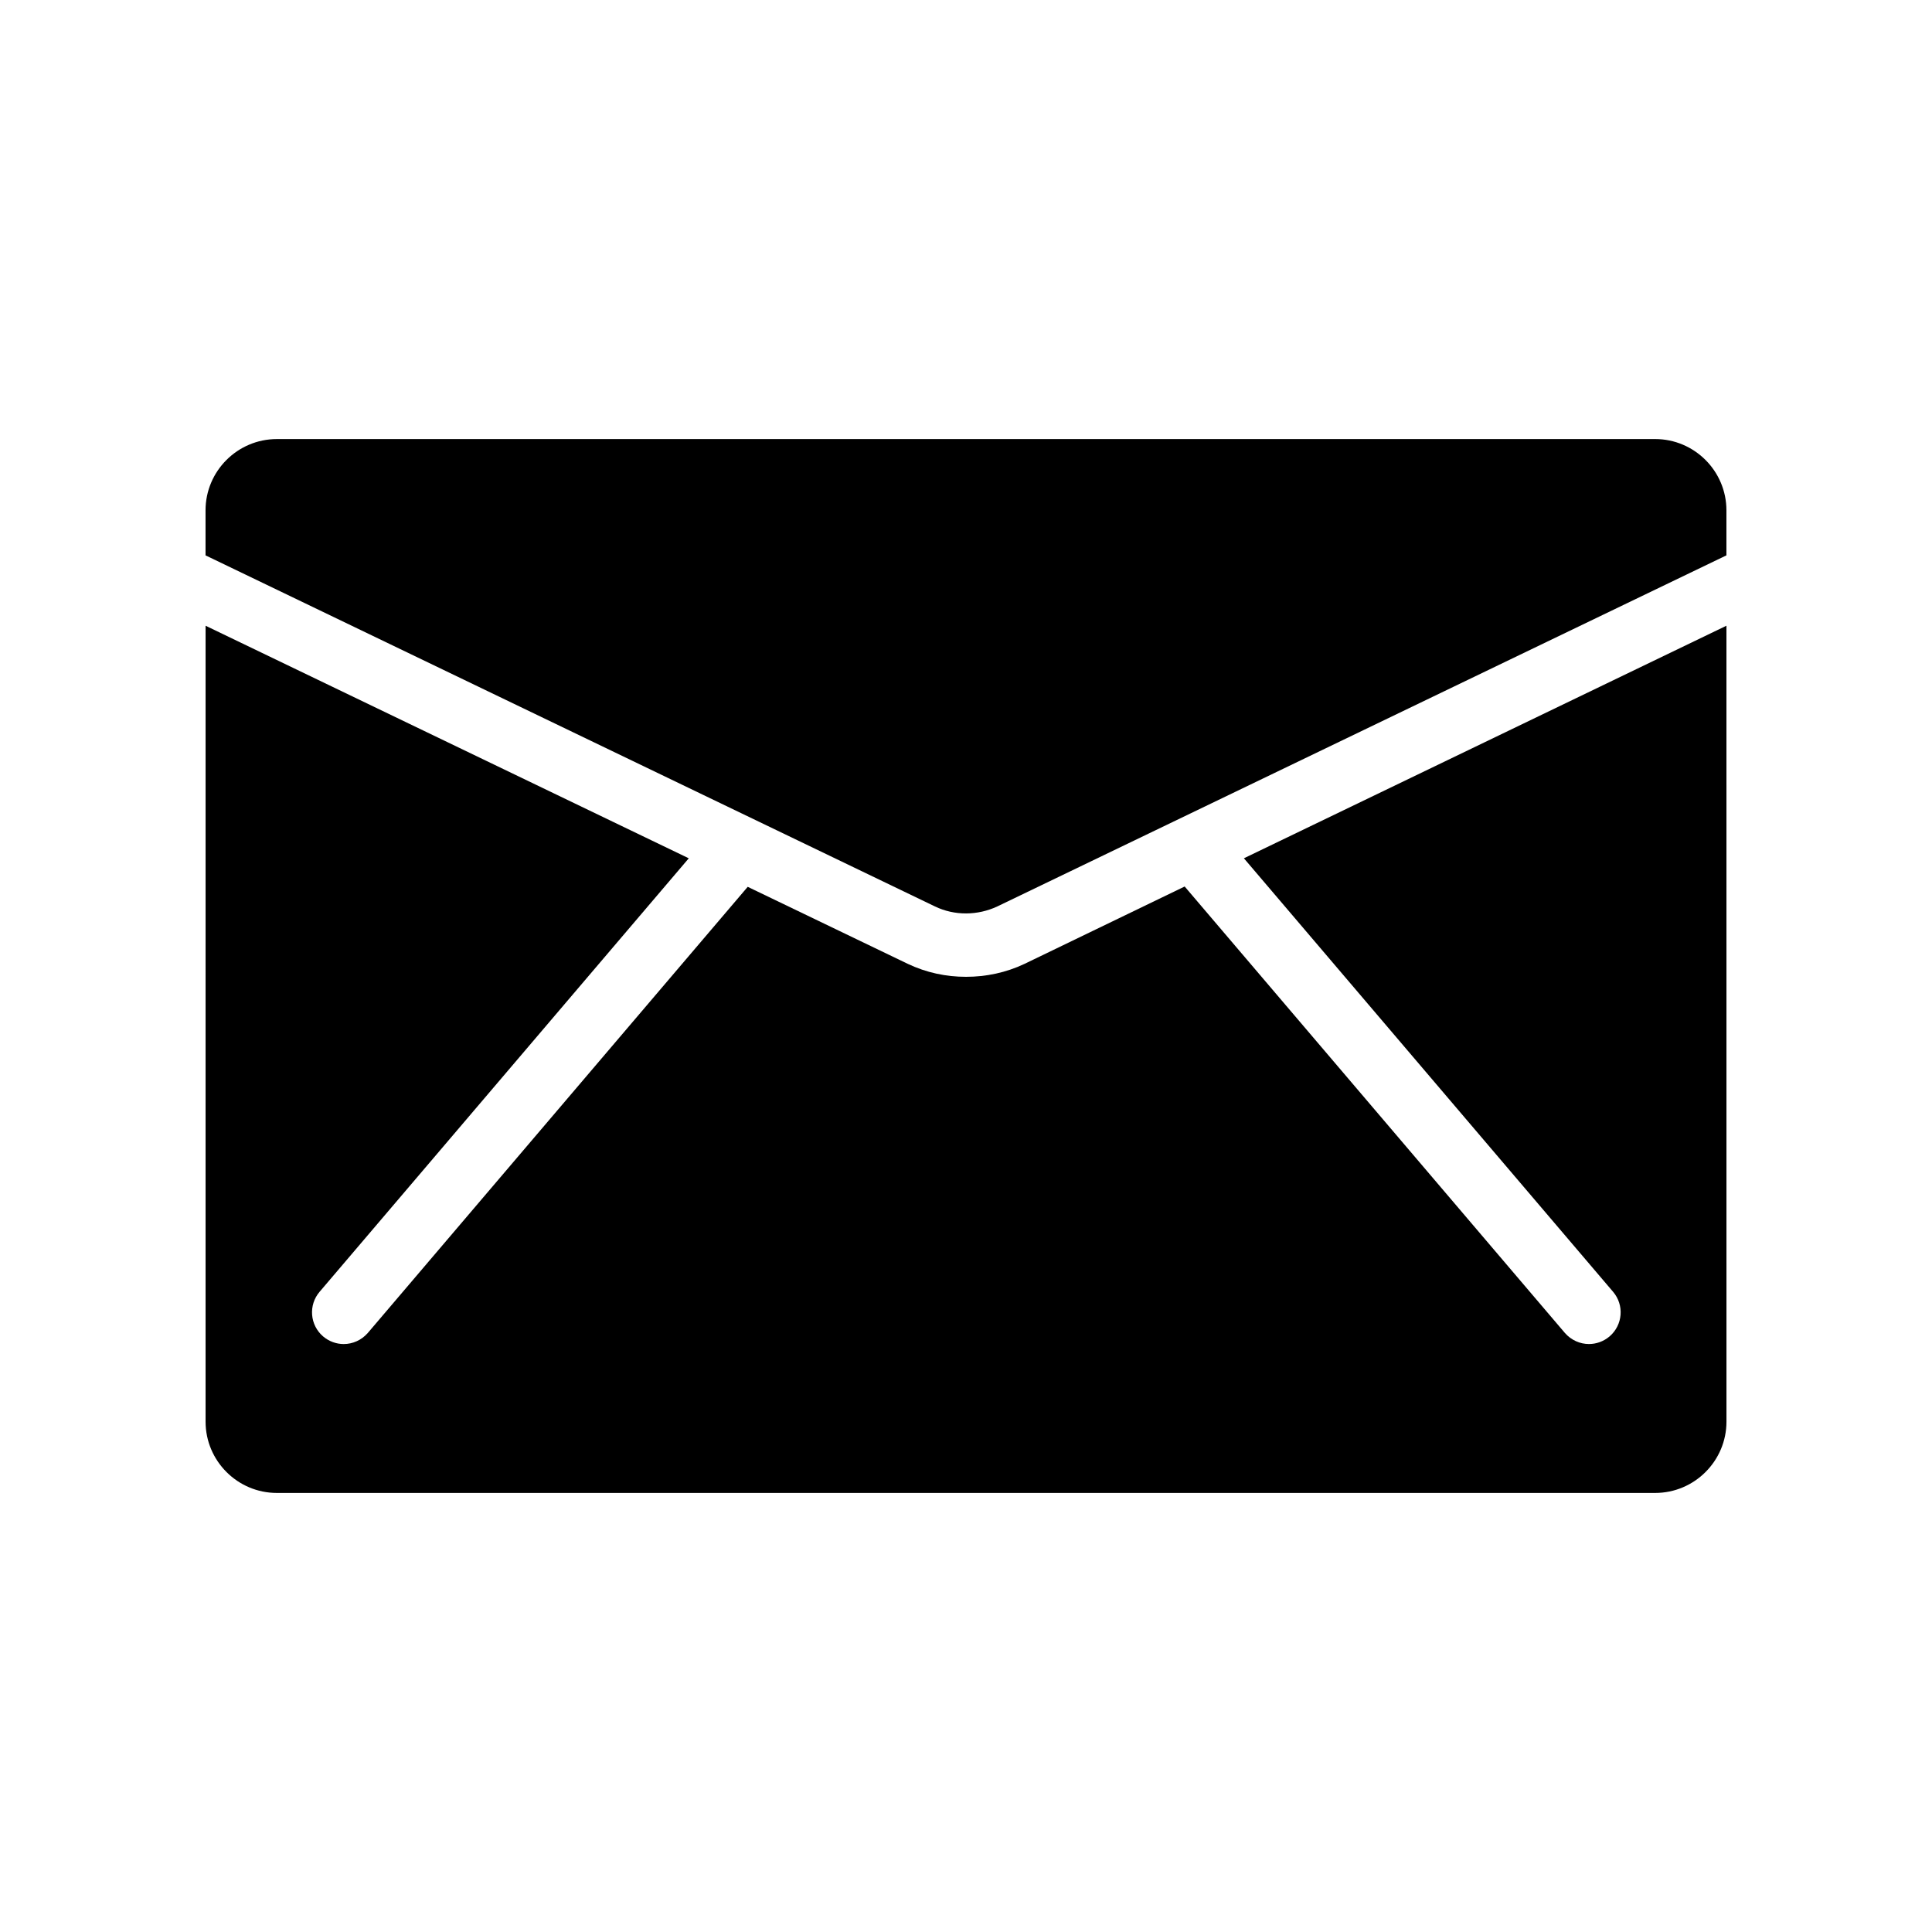 <?xml version="1.0" encoding="UTF-8"?>
<!-- Uploaded to: ICON Repo, www.svgrepo.com, Generator: ICON Repo Mixer Tools -->
<svg fill="#000000" width="800px" height="800px" version="1.1" viewBox="144 144 512 512" xmlns="http://www.w3.org/2000/svg">
 <g>
  <path d="m408.31 384.21 193.21-93.035v-11.926c0-10.41-8.48-18.895-18.895-18.895l-365.26 0.004c-10.41 0-18.895 8.48-18.895 18.895v11.926l193.3 93.035c5.207 2.516 11.336 2.434 16.543-0.004z"/>
  <path d="m198.48 520.75c0 10.41 8.48 18.895 18.895 18.895h365.26c10.41 0 18.895-8.48 18.895-18.895l-0.004-210.93-127.88 61.633 97.824 114.87c3.023 3.527 2.602 8.816-0.922 11.84-1.594 1.344-3.527 2.016-5.457 2.016-2.352 0-4.703-1.008-6.383-2.938l-100.76-118.31-42.406 20.488c-4.957 2.352-10.246 3.445-15.535 3.445s-10.496-1.09-15.449-3.441l-42.406-20.406-100.68 118.23c-1.68 1.93-4.031 2.938-6.383 2.938-1.93 0-3.863-0.672-5.457-2.016-3.527-3.023-3.945-8.312-0.926-11.84l97.828-114.87-128.05-61.633z"/>
 </g>
</svg>
